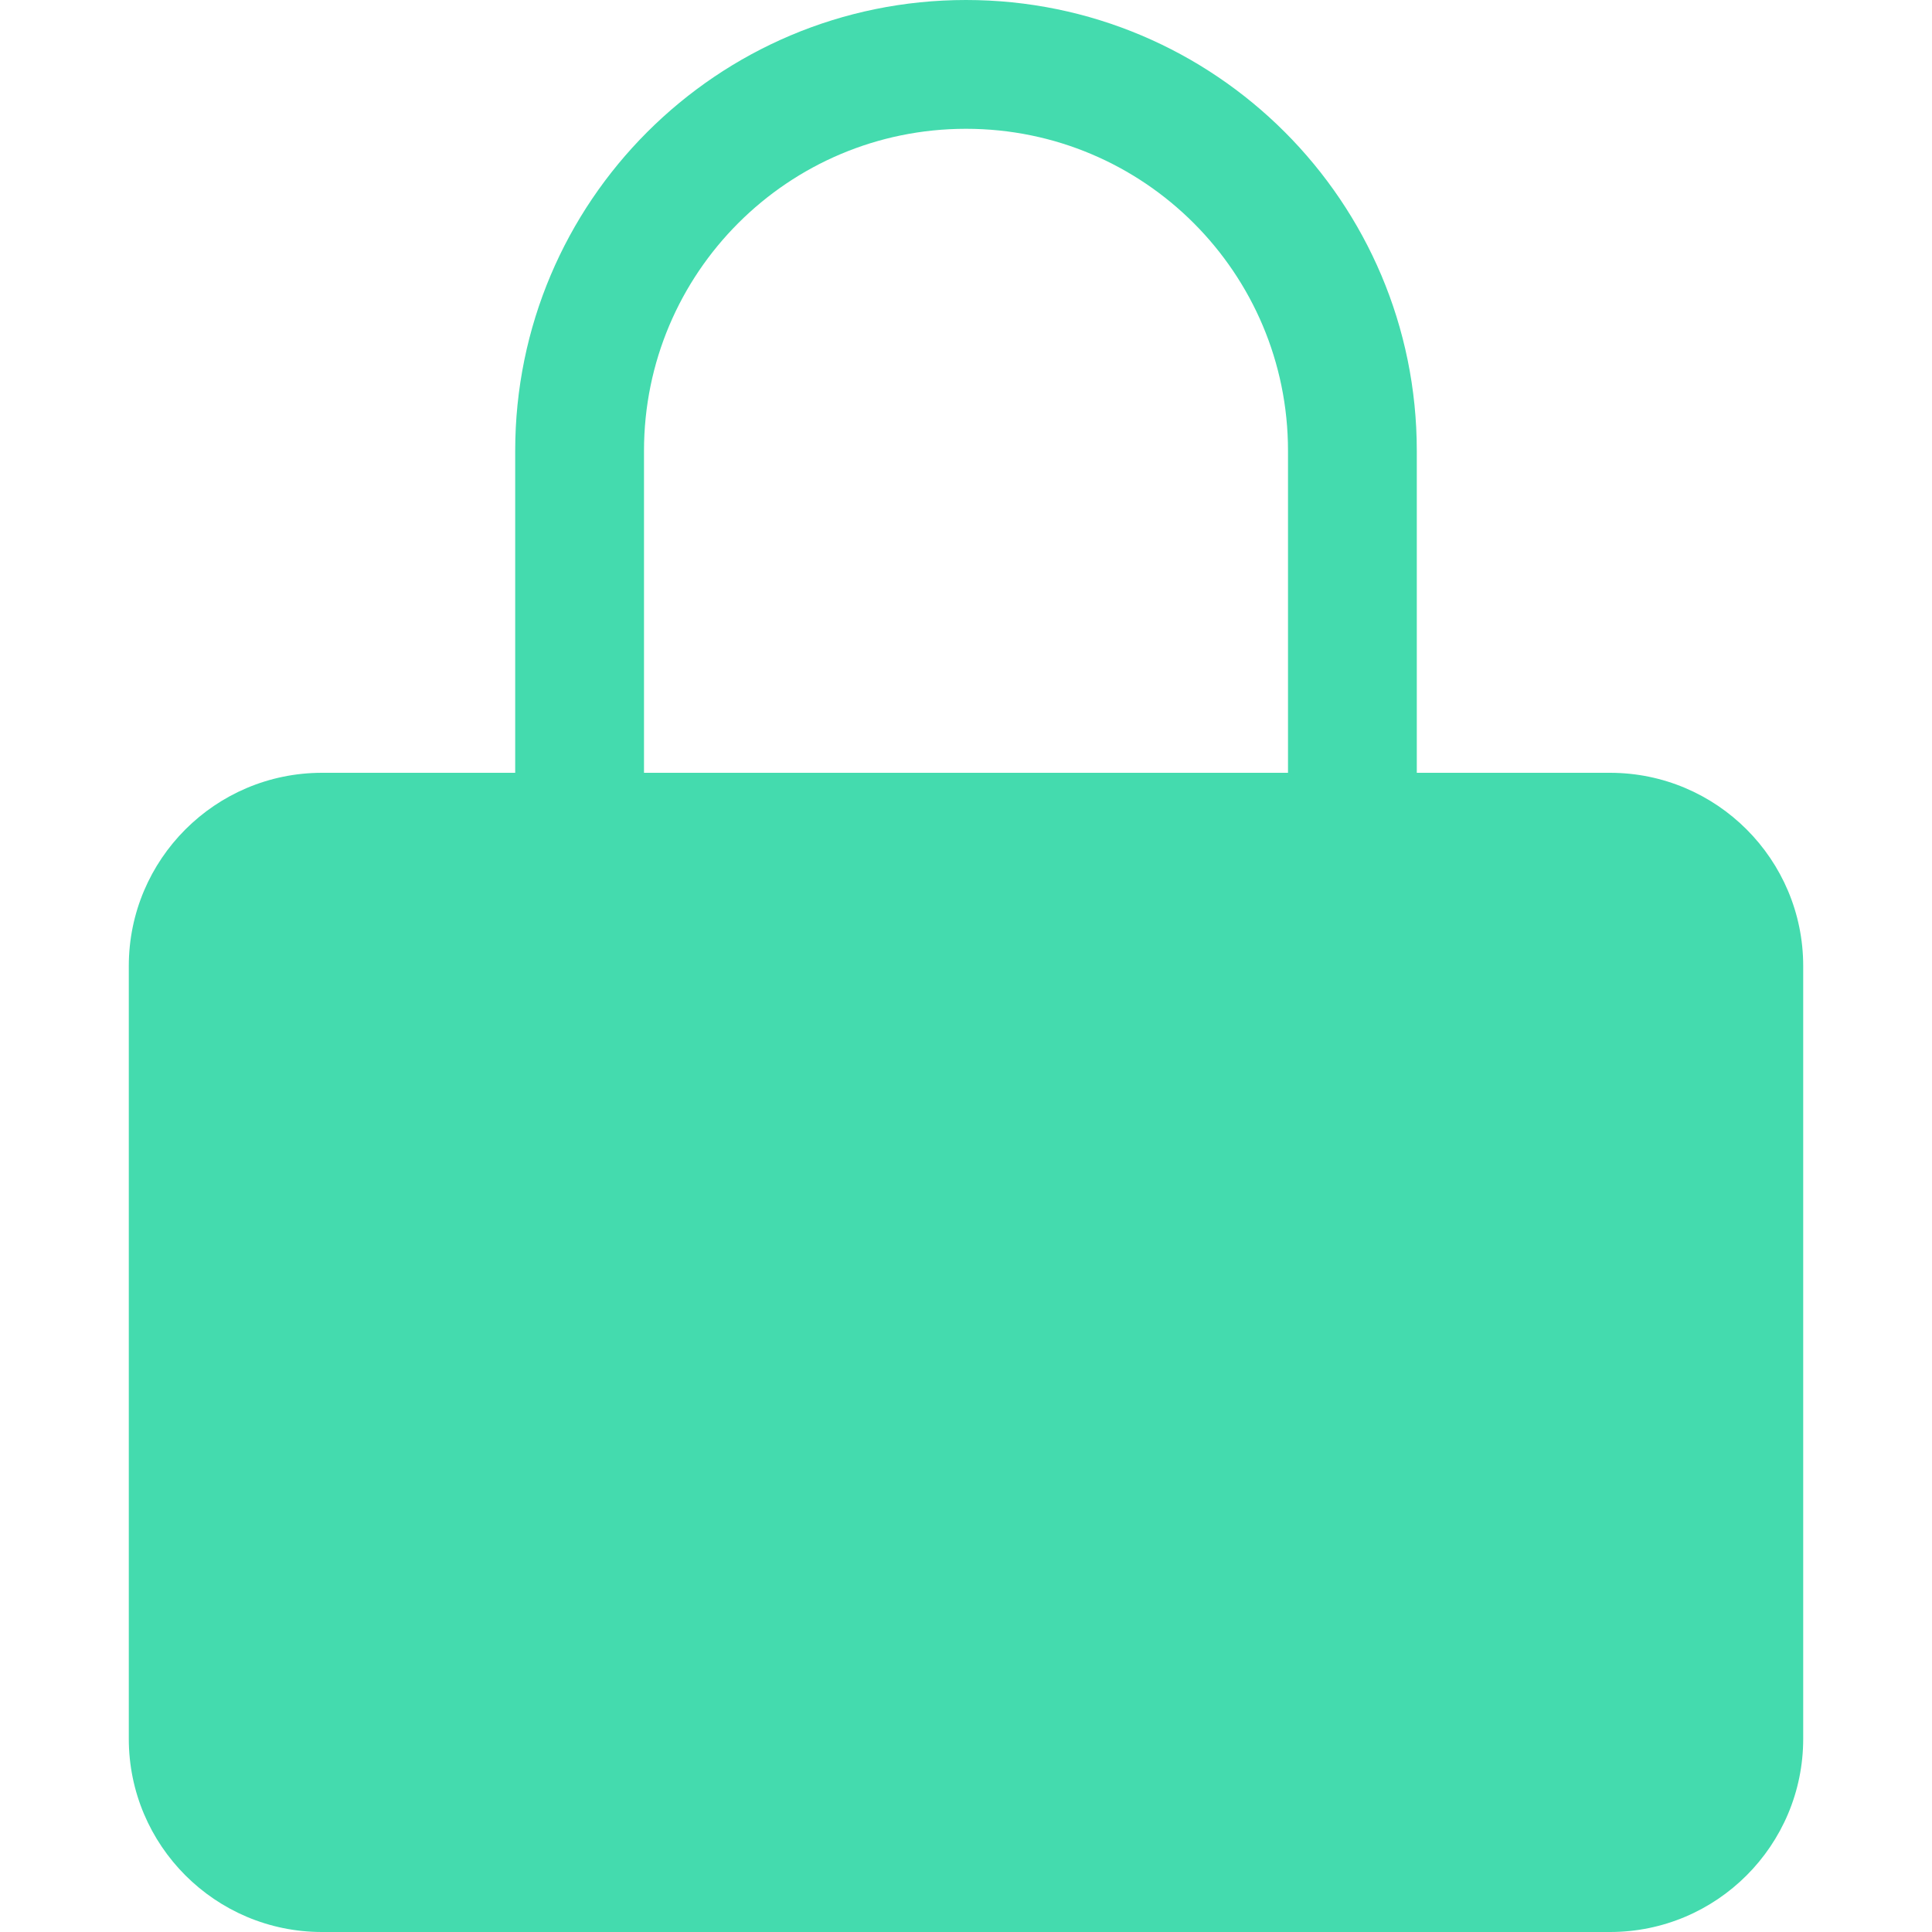 <svg fill="none" height="15" viewBox="0 0 15 15" width="15" xmlns="http://www.w3.org/2000/svg"><path clip-rule="evenodd" d="m11 3.5v2.5h1.5c.828 0 1.5.672 1.5 1.5v6c0 .828-.672 1.5-1.5 1.5h-10c-.828 0-1.5-.672-1.5-1.5v-6c0-.828.672-1.5 1.5-1.5h1.5v-2.5c0-1.933 1.567-3.5 3.5-3.5s3.5 1.567 3.5 3.5zm-6 0c0-1.381 1.119-2.5 2.5-2.5s2.5 1.119 2.5 2.5v2.5h-5z" fill="#44dbae" fill-rule="evenodd"/></svg>